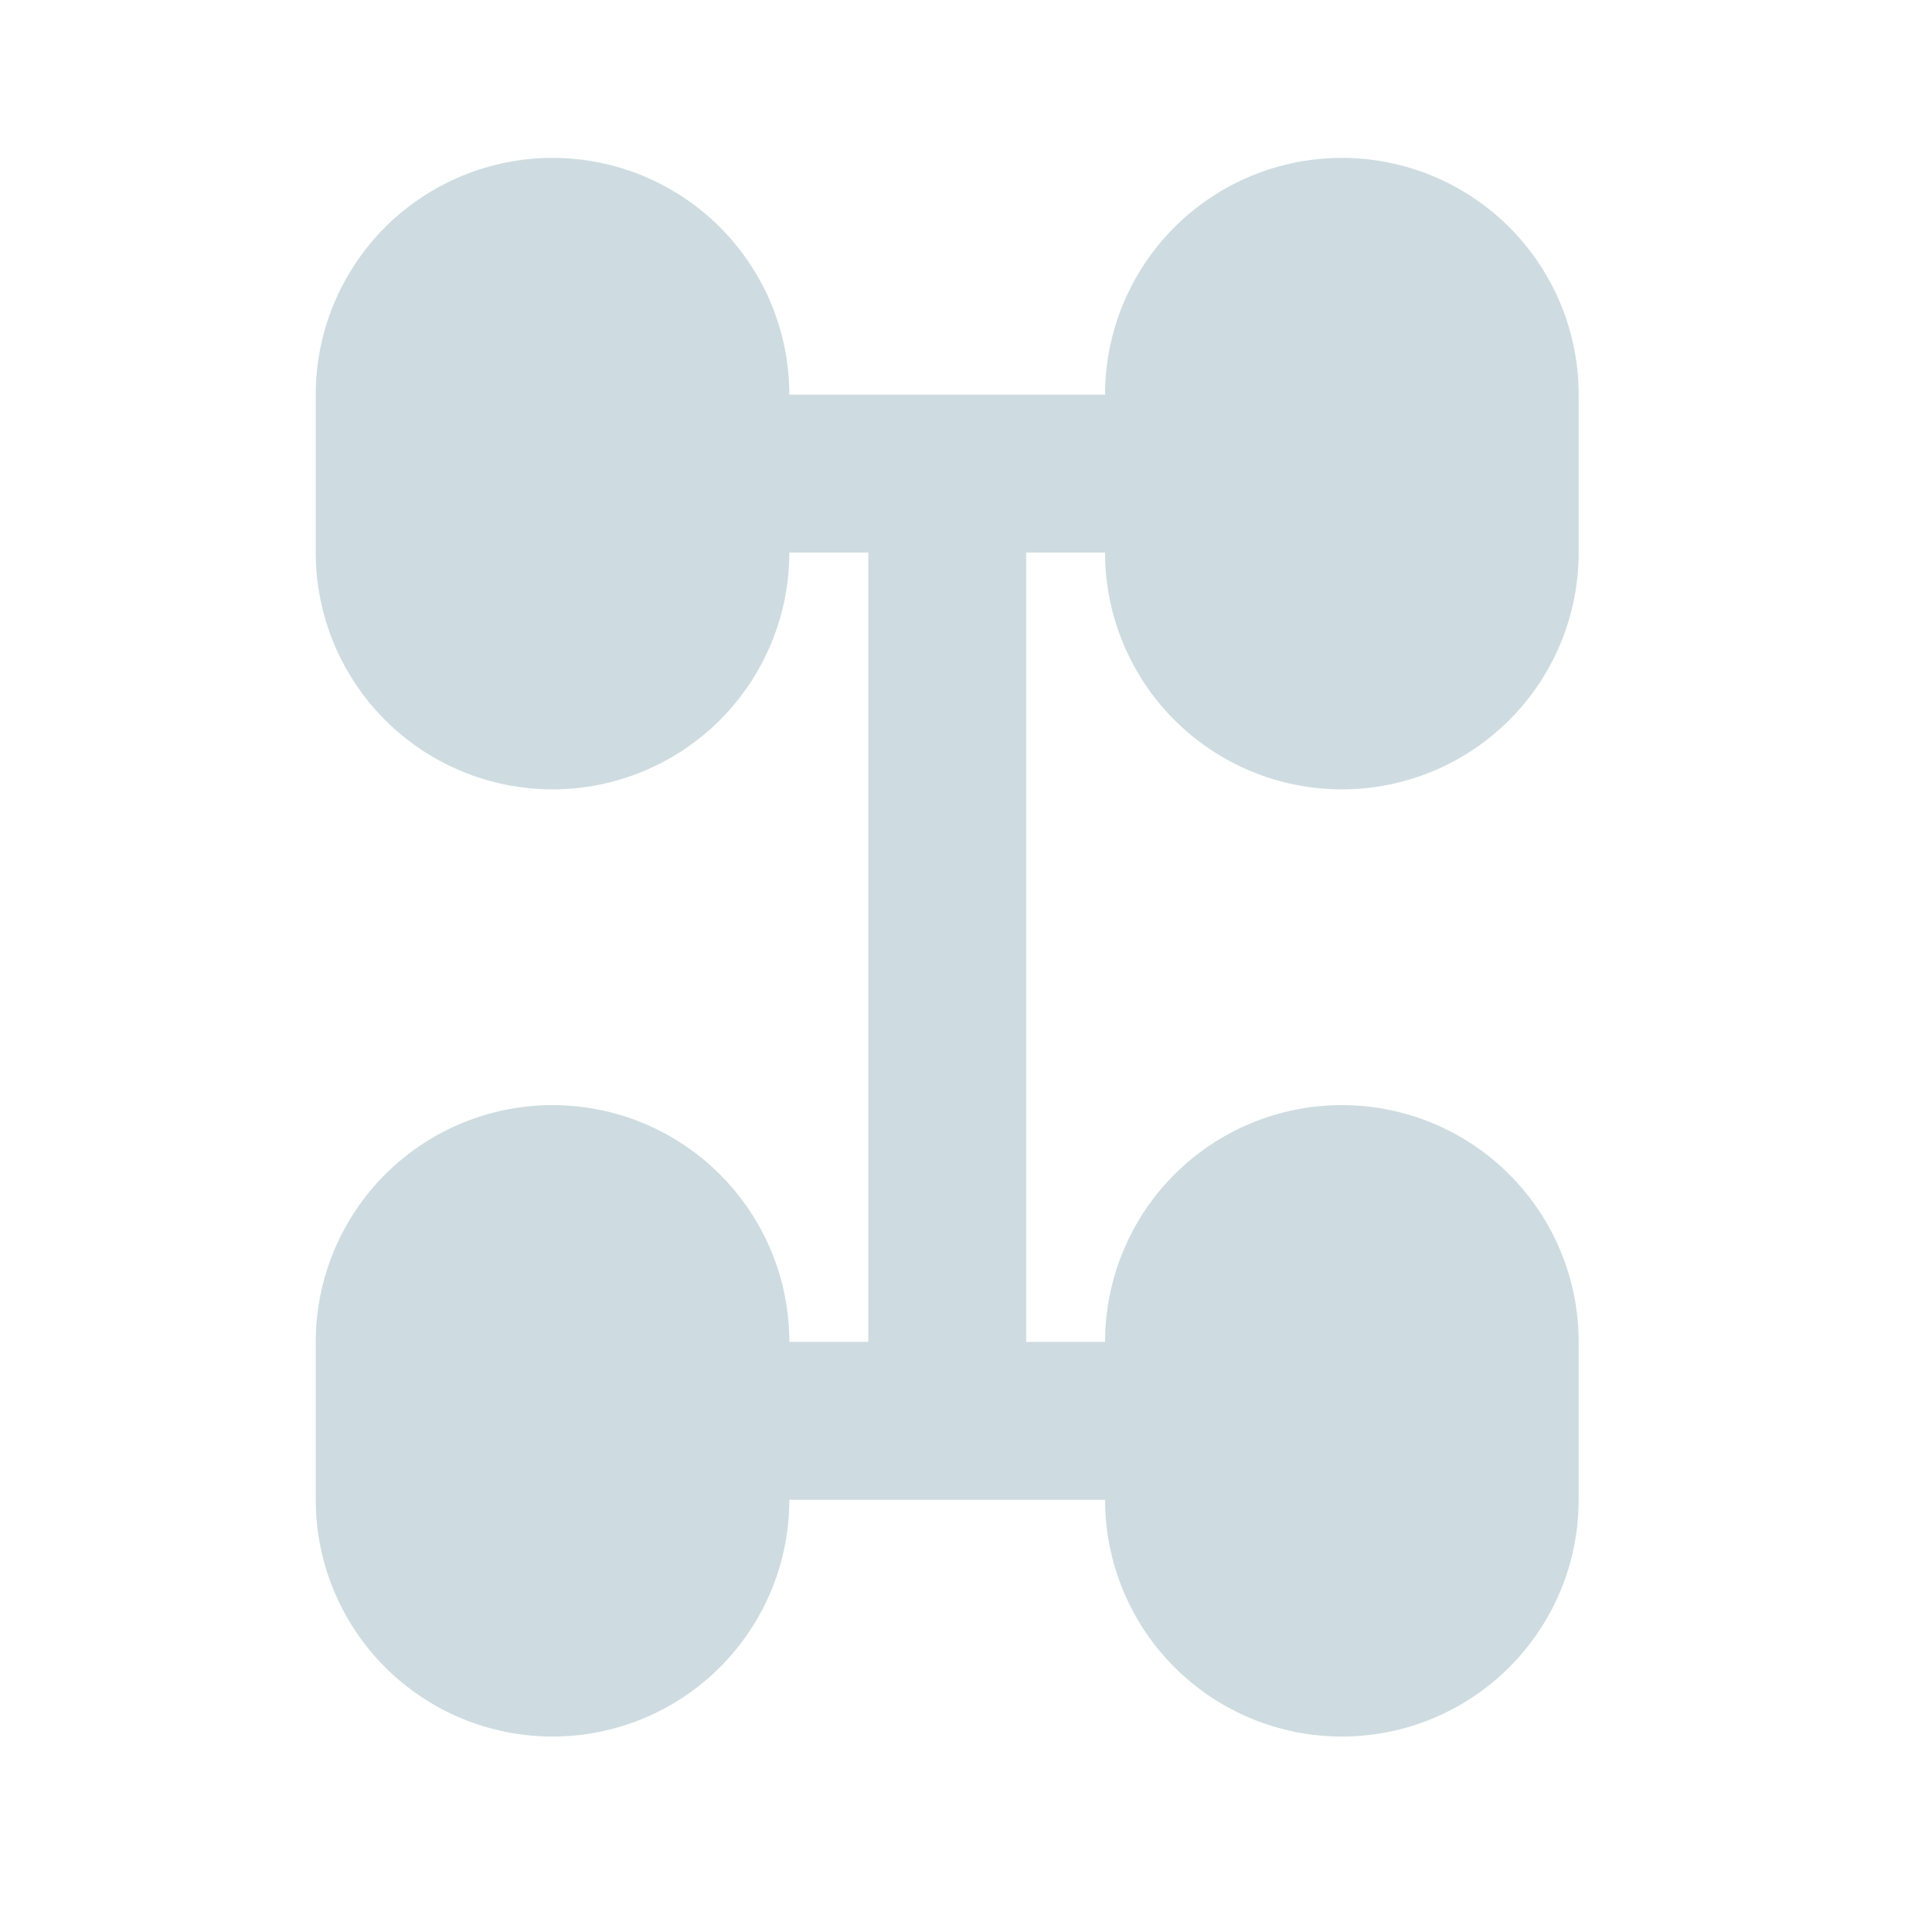 <?xml version="1.0" encoding="UTF-8"?> <svg xmlns="http://www.w3.org/2000/svg" width="50" height="50" viewBox="0 0 50 50" fill="none"><g clip-path="url(#clip0_318_67)"><path d="M8.171 10.214C8.171 8.589 8.817 7.03 9.966 5.881C11.116 4.732 12.674 4.086 14.3 4.086C15.925 4.086 17.484 4.732 18.633 5.881C19.782 7.03 20.428 8.589 20.428 10.214H28.599C28.599 8.589 29.245 7.03 30.394 5.881C31.544 4.732 33.102 4.086 34.728 4.086C36.353 4.086 37.912 4.732 39.061 5.881C40.211 7.03 40.856 8.589 40.856 10.214V14.3C40.856 15.925 40.211 17.484 39.061 18.634C37.912 19.783 36.353 20.429 34.728 20.429C33.102 20.429 31.544 19.783 30.394 18.634C29.245 17.484 28.599 15.925 28.599 14.3H26.557V34.728H28.599C28.599 33.103 29.245 31.544 30.394 30.395C31.544 29.245 33.102 28.6 34.728 28.6C36.353 28.6 37.912 29.245 39.061 30.395C40.211 31.544 40.856 33.103 40.856 34.728V38.814C40.856 40.439 40.211 41.998 39.061 43.147C37.912 44.297 36.353 44.942 34.728 44.942C33.102 44.942 31.544 44.297 30.394 43.147C29.245 41.998 28.599 40.439 28.599 38.814H20.428C20.428 39.619 20.27 40.416 19.962 41.159C19.654 41.903 19.202 42.578 18.633 43.147C18.064 43.717 17.388 44.168 16.645 44.476C15.901 44.784 15.104 44.942 14.3 44.942C13.495 44.942 12.698 44.784 11.954 44.476C11.211 44.168 10.535 43.717 9.966 43.147C9.397 42.578 8.946 41.903 8.638 41.159C8.33 40.416 8.171 39.619 8.171 38.814V34.728C8.171 33.923 8.33 33.127 8.638 32.383C8.946 31.64 9.397 30.964 9.966 30.395C10.535 29.826 11.211 29.374 11.954 29.066C12.698 28.758 13.495 28.6 14.3 28.6C15.104 28.6 15.901 28.758 16.645 29.066C17.388 29.374 18.064 29.826 18.633 30.395C19.202 30.964 19.654 31.64 19.962 32.383C20.27 33.127 20.428 33.923 20.428 34.728H22.471V14.3H20.428C20.428 15.925 19.782 17.484 18.633 18.634C17.484 19.783 15.925 20.429 14.3 20.429C12.674 20.429 11.116 19.783 9.966 18.634C8.817 17.484 8.171 15.925 8.171 14.3V10.214Z" fill="#CEDCE1"></path></g><defs><clipPath id="clip0_318_67"><rect width="49.028" height="49.028" fill="white"></rect></clipPath></defs></svg> 